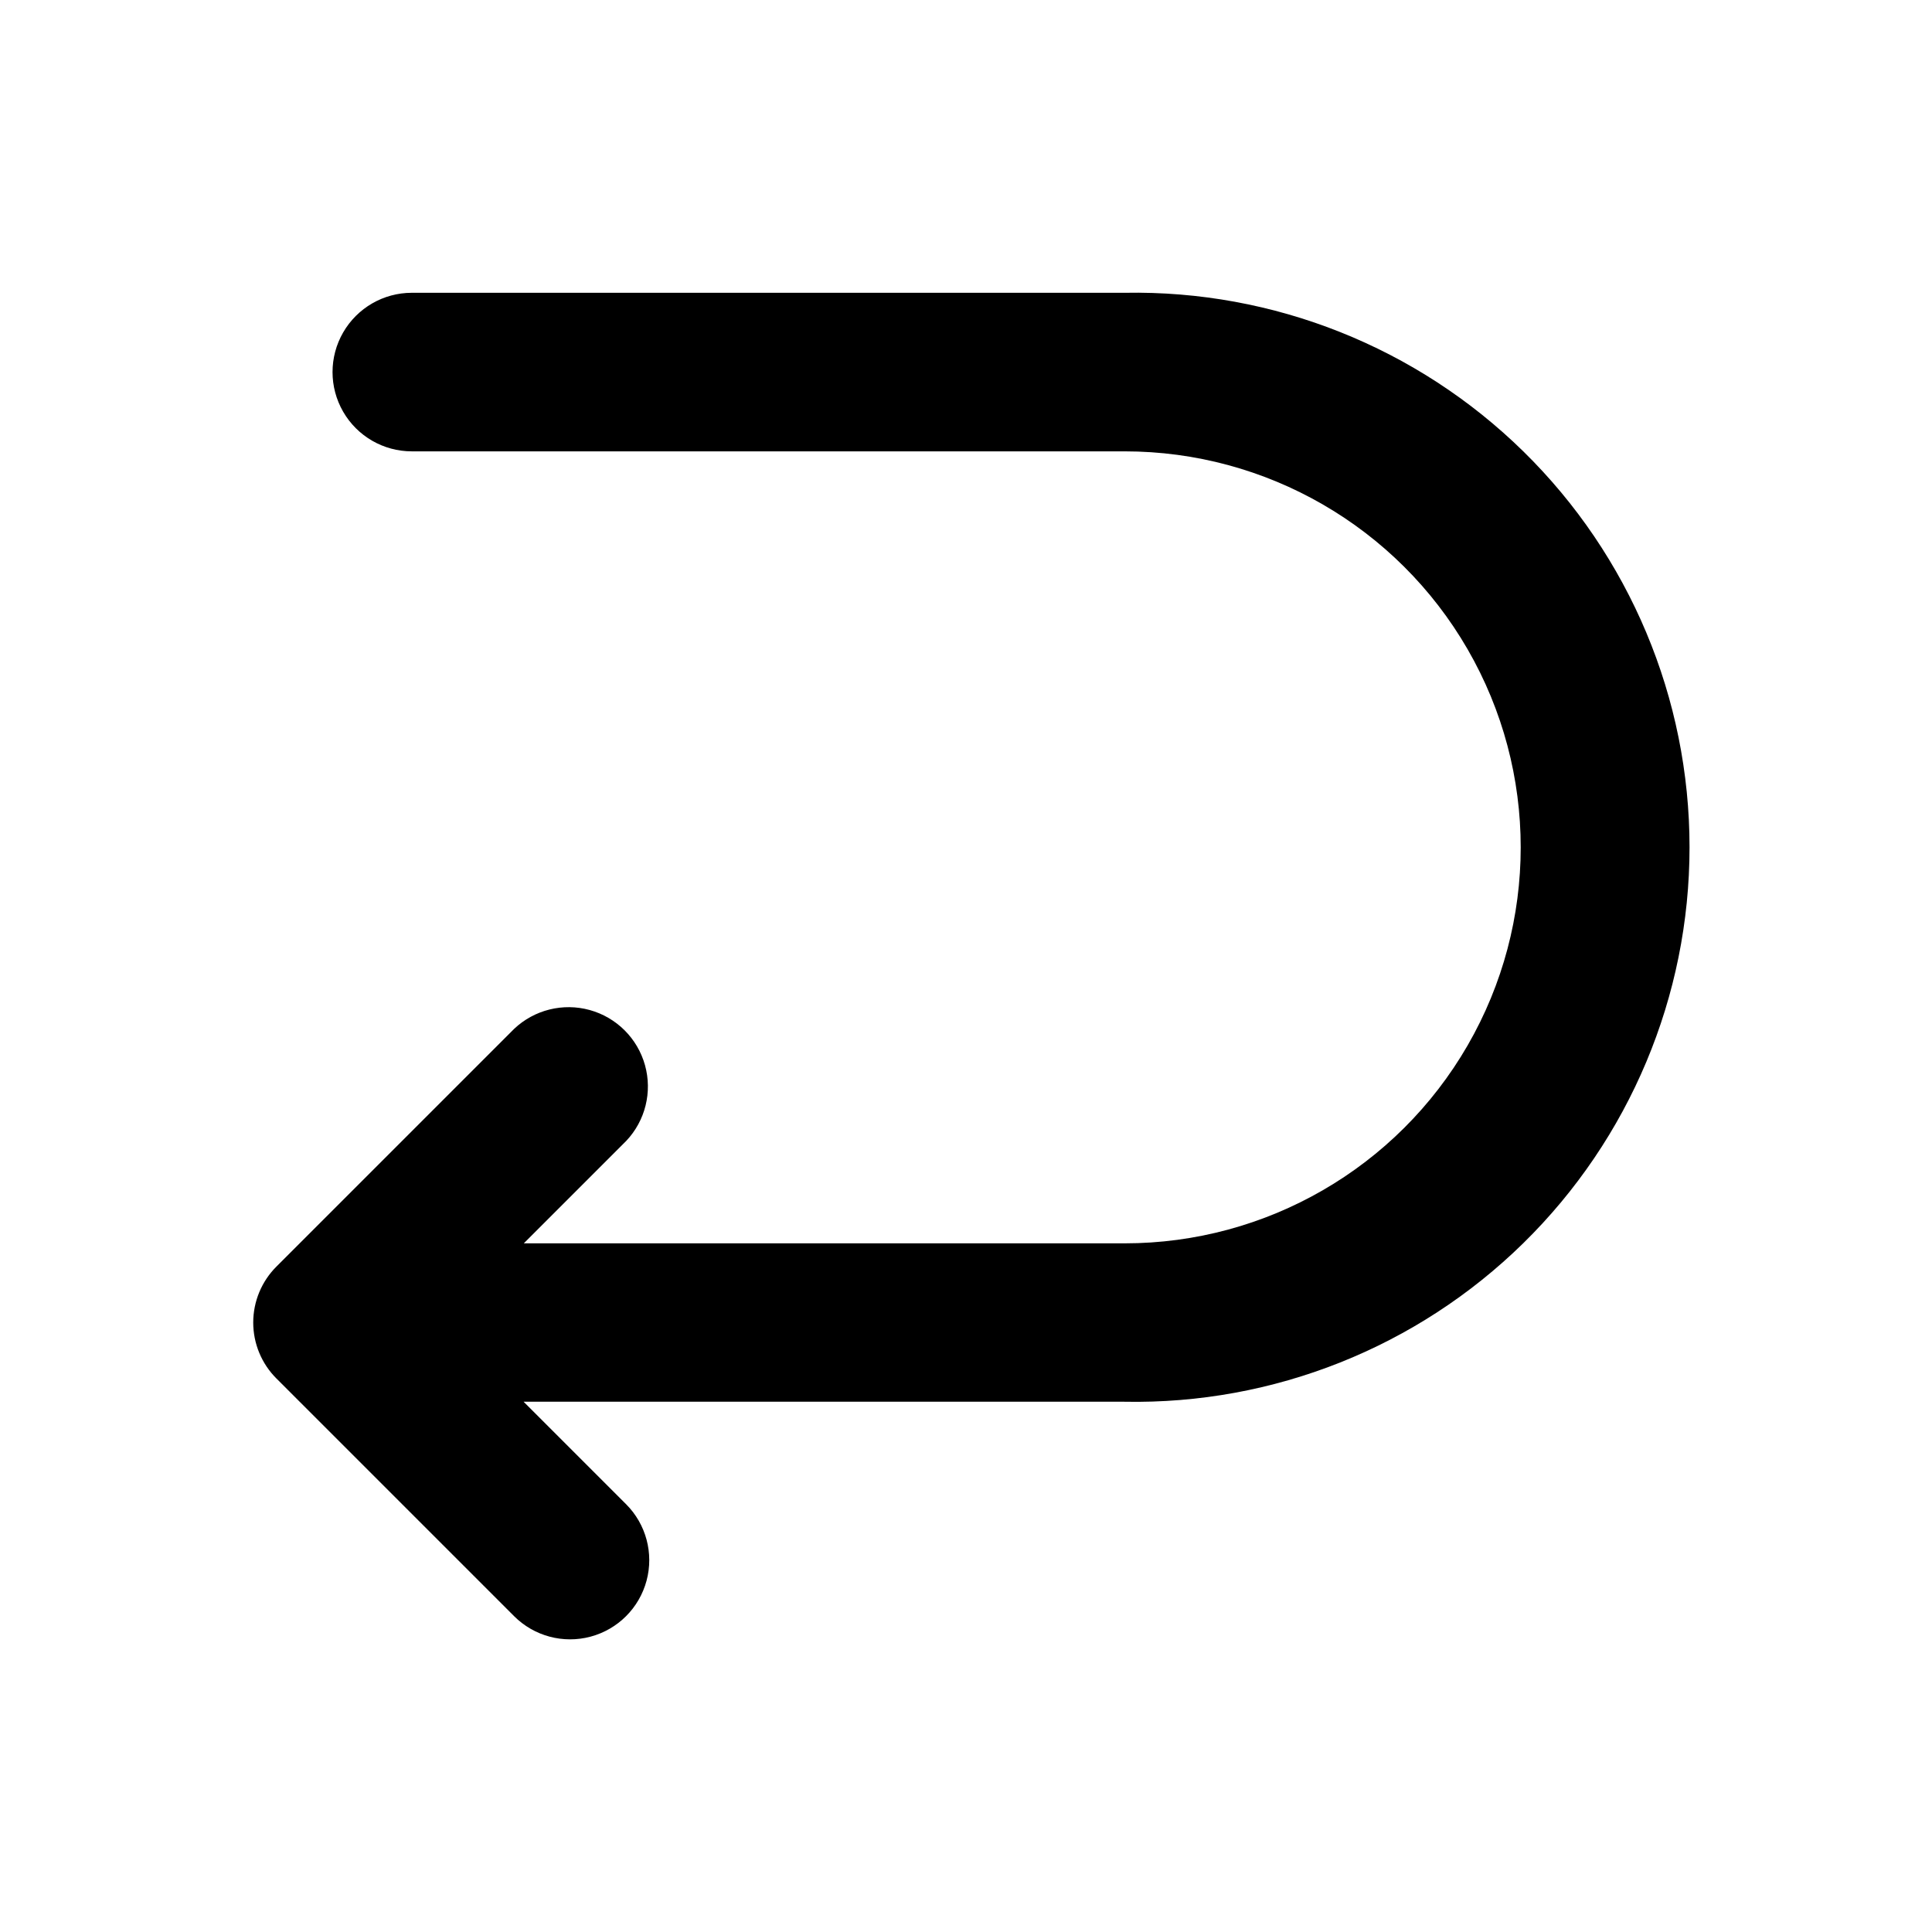 <?xml version="1.0" encoding="UTF-8"?>
<!-- Uploaded to: ICON Repo, www.svgrepo.com, Generator: ICON Repo Mixer Tools -->
<svg fill="#000000" width="800px" height="800px" version="1.1" viewBox="144 144 512 512" xmlns="http://www.w3.org/2000/svg">
 <path d="m441.96 515.47h-159.2l27.156 27.156c5.301 5.301 7.371 13.023 5.43 20.266-1.941 7.242-7.594 12.898-14.836 14.836-7.242 1.941-14.969-0.129-20.27-5.43l-62.977-62.977c-3.941-3.93-6.156-9.27-6.156-14.836 0-5.566 2.215-10.906 6.156-14.836l62.977-62.977c5.348-5.07 12.961-6.965 20.059-5 7.102 1.969 12.652 7.512 14.629 14.605 1.98 7.098 0.098 14.711-4.961 20.066l-27.156 27.156h159.25c37.492 0 72.137-20 90.883-52.473 18.746-32.469 18.746-72.473 0-104.94-18.746-32.469-53.391-52.473-90.883-52.473h-188.93c-7.504 0-14.441-4.004-18.191-10.504-3.754-6.5-3.754-14.508 0-21.008 3.75-6.5 10.688-10.508 18.191-10.508h188.93c39.441-0.727 77.52 14.43 105.67 42.062 28.152 27.637 44.012 65.426 44.012 104.88 0 39.449-15.859 77.242-44.012 104.88-28.152 27.637-66.23 42.793-105.67 42.062z"/>
</svg>